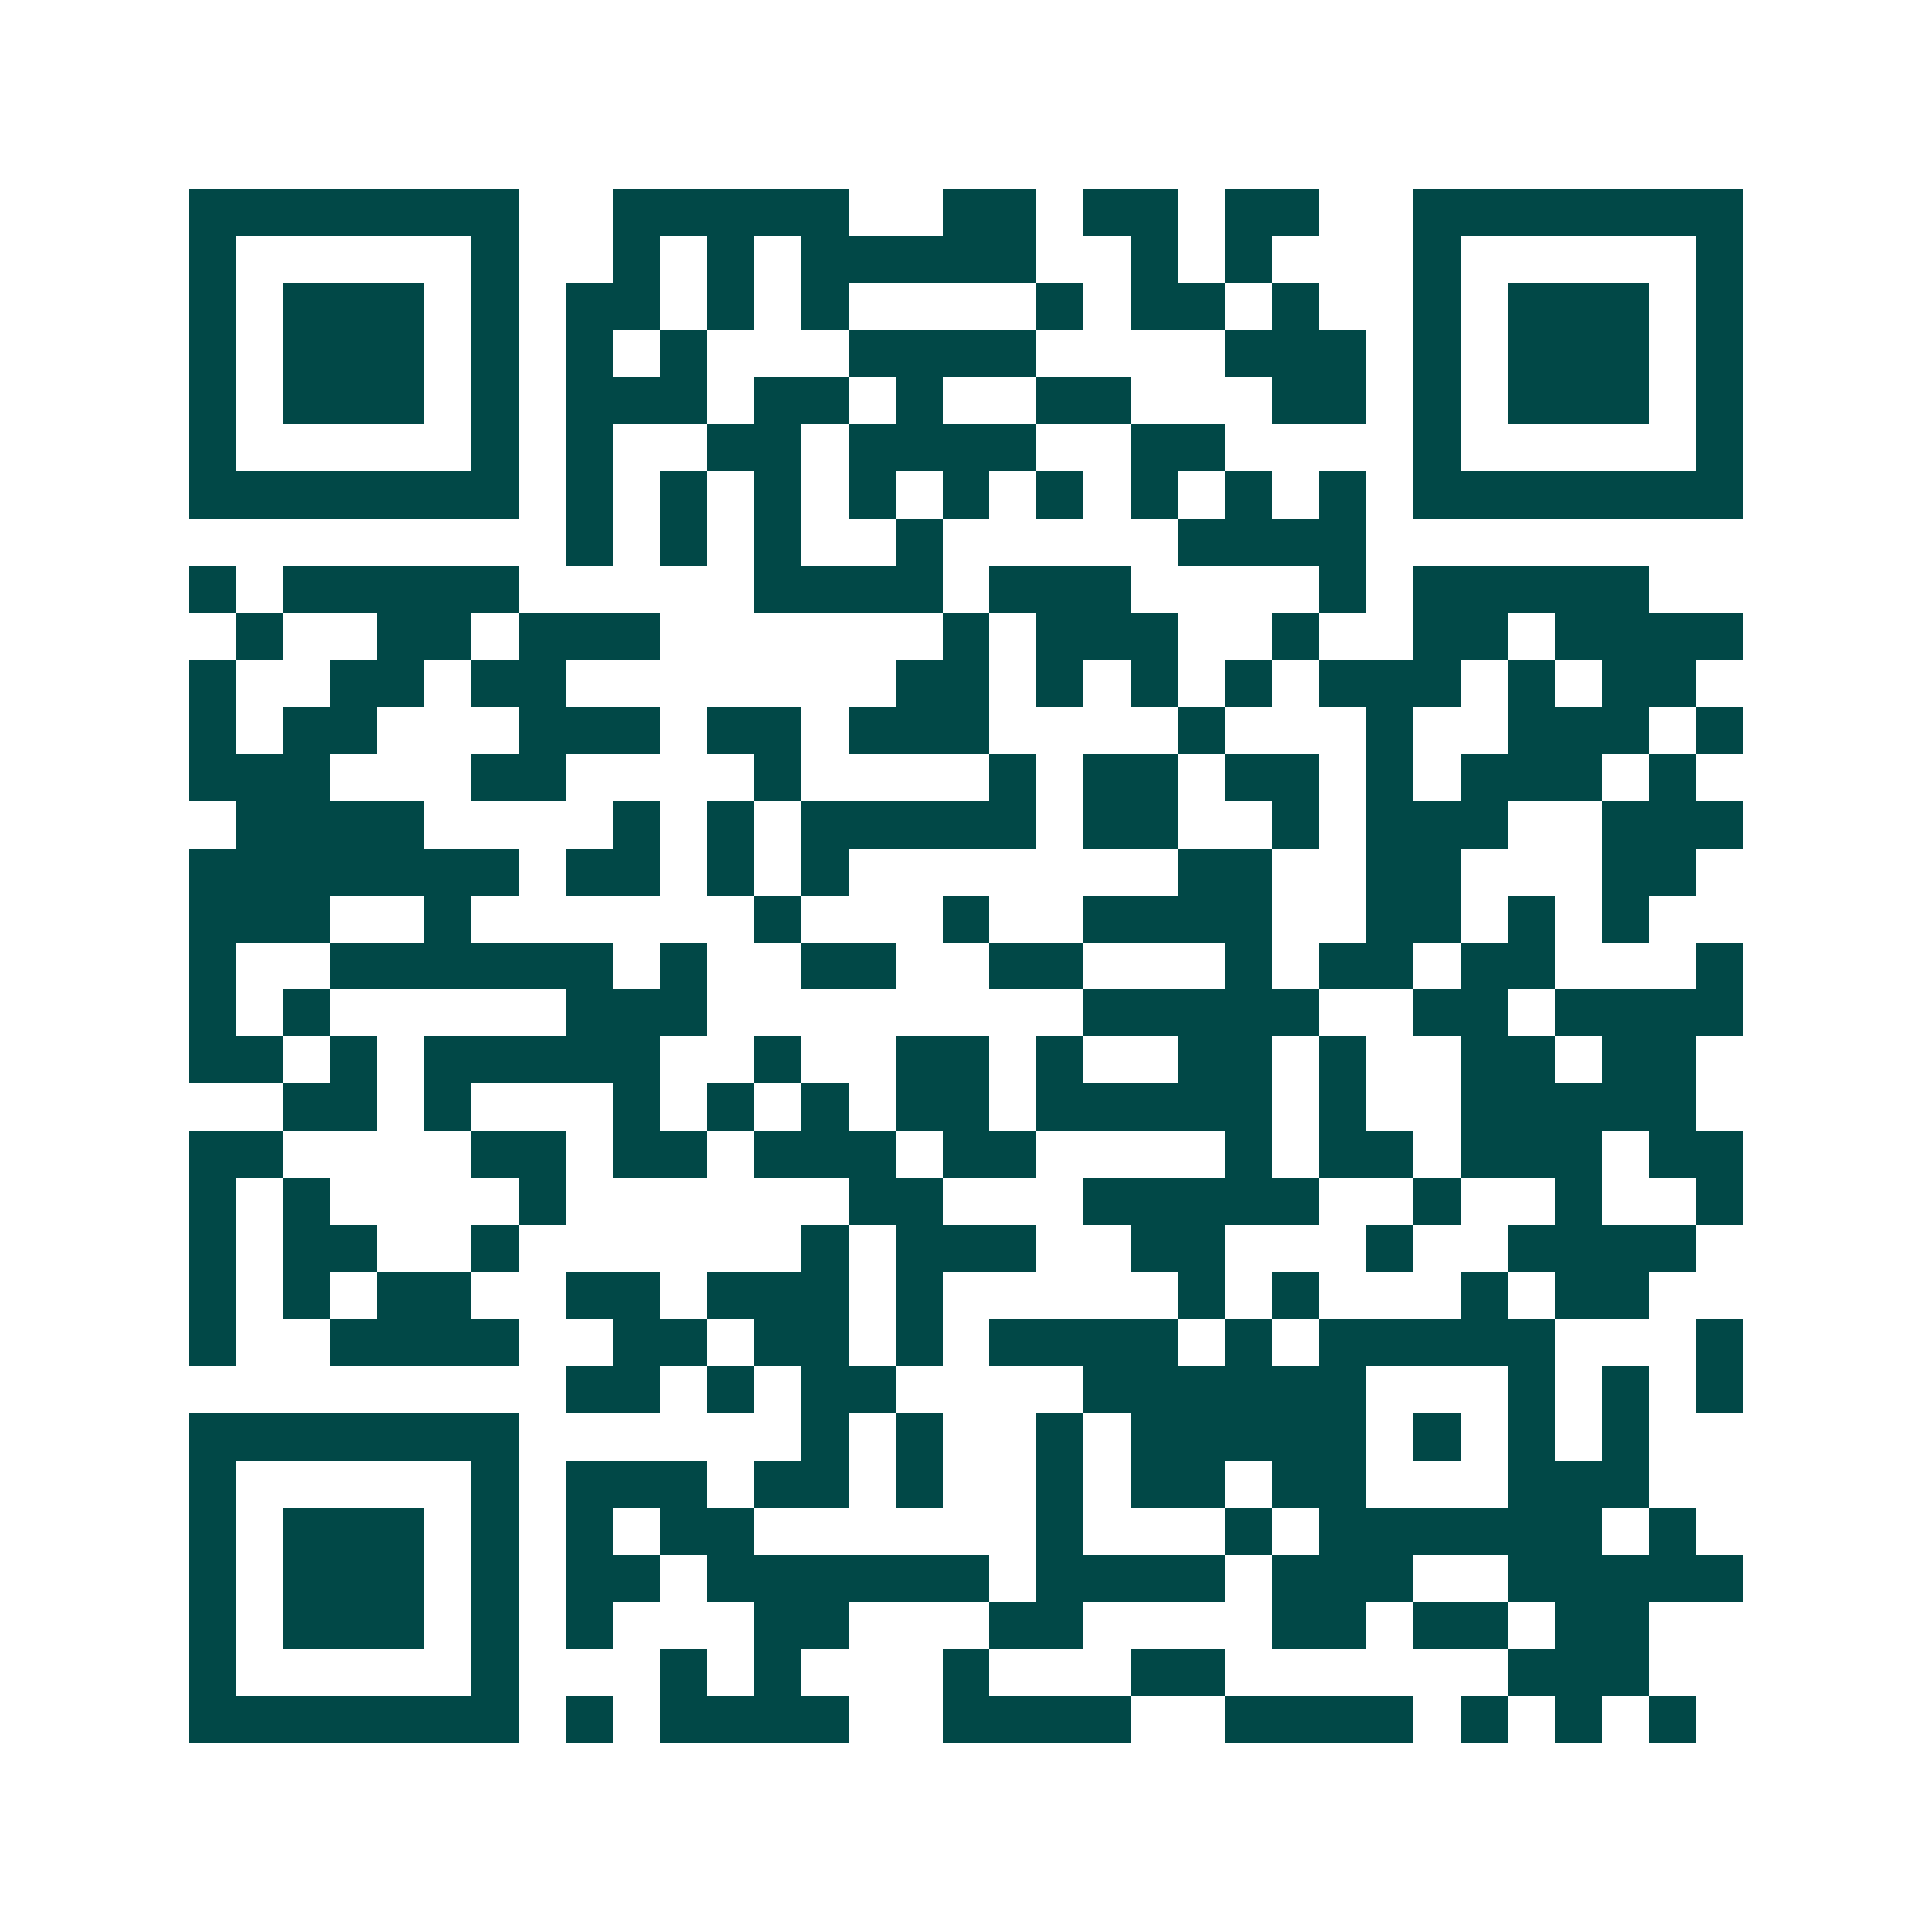 <svg xmlns="http://www.w3.org/2000/svg" width="200" height="200" viewBox="0 0 41 41" shape-rendering="crispEdges"><path fill="#ffffff" d="M0 0h41v41H0z"/><path stroke="#014847" d="M4 4.5h7m2 0h5m2 0h2m1 0h2m1 0h2m2 0h7M4 5.5h1m5 0h1m2 0h1m1 0h1m1 0h5m2 0h1m1 0h1m3 0h1m5 0h1M4 6.5h1m1 0h3m1 0h1m1 0h2m1 0h1m1 0h1m4 0h1m1 0h2m1 0h1m2 0h1m1 0h3m1 0h1M4 7.5h1m1 0h3m1 0h1m1 0h1m1 0h1m3 0h4m4 0h3m1 0h1m1 0h3m1 0h1M4 8.5h1m1 0h3m1 0h1m1 0h3m1 0h2m1 0h1m2 0h2m3 0h2m1 0h1m1 0h3m1 0h1M4 9.5h1m5 0h1m1 0h1m2 0h2m1 0h4m2 0h2m4 0h1m5 0h1M4 10.5h7m1 0h1m1 0h1m1 0h1m1 0h1m1 0h1m1 0h1m1 0h1m1 0h1m1 0h1m1 0h7M12 11.5h1m1 0h1m1 0h1m2 0h1m5 0h4M4 12.5h1m1 0h5m5 0h4m1 0h3m4 0h1m1 0h5M5 13.5h1m2 0h2m1 0h3m6 0h1m1 0h3m2 0h1m2 0h2m1 0h4M4 14.5h1m2 0h2m1 0h2m7 0h2m1 0h1m1 0h1m1 0h1m1 0h3m1 0h1m1 0h2M4 15.5h1m1 0h2m3 0h3m1 0h2m1 0h3m4 0h1m3 0h1m2 0h3m1 0h1M4 16.5h3m3 0h2m4 0h1m4 0h1m1 0h2m1 0h2m1 0h1m1 0h3m1 0h1M5 17.5h4m4 0h1m1 0h1m1 0h5m1 0h2m2 0h1m1 0h3m2 0h3M4 18.5h7m1 0h2m1 0h1m1 0h1m7 0h2m2 0h2m3 0h2M4 19.5h3m2 0h1m6 0h1m3 0h1m2 0h4m2 0h2m1 0h1m1 0h1M4 20.5h1m2 0h6m1 0h1m2 0h2m2 0h2m3 0h1m1 0h2m1 0h2m3 0h1M4 21.5h1m1 0h1m5 0h3m8 0h5m2 0h2m1 0h4M4 22.5h2m1 0h1m1 0h5m2 0h1m2 0h2m1 0h1m2 0h2m1 0h1m2 0h2m1 0h2M6 23.5h2m1 0h1m3 0h1m1 0h1m1 0h1m1 0h2m1 0h5m1 0h1m2 0h5M4 24.5h2m4 0h2m1 0h2m1 0h3m1 0h2m4 0h1m1 0h2m1 0h3m1 0h2M4 25.5h1m1 0h1m4 0h1m6 0h2m3 0h5m2 0h1m2 0h1m2 0h1M4 26.5h1m1 0h2m2 0h1m6 0h1m1 0h3m2 0h2m3 0h1m2 0h4M4 27.5h1m1 0h1m1 0h2m2 0h2m1 0h3m1 0h1m5 0h1m1 0h1m3 0h1m1 0h2M4 28.5h1m2 0h4m2 0h2m1 0h2m1 0h1m1 0h4m1 0h1m1 0h5m3 0h1M12 29.5h2m1 0h1m1 0h2m4 0h6m3 0h1m1 0h1m1 0h1M4 30.5h7m6 0h1m1 0h1m2 0h1m1 0h5m1 0h1m1 0h1m1 0h1M4 31.5h1m5 0h1m1 0h3m1 0h2m1 0h1m2 0h1m1 0h2m1 0h2m3 0h3M4 32.5h1m1 0h3m1 0h1m1 0h1m1 0h2m6 0h1m3 0h1m1 0h6m1 0h1M4 33.5h1m1 0h3m1 0h1m1 0h2m1 0h6m1 0h4m1 0h3m2 0h5M4 34.5h1m1 0h3m1 0h1m1 0h1m3 0h2m3 0h2m4 0h2m1 0h2m1 0h2M4 35.5h1m5 0h1m3 0h1m1 0h1m3 0h1m3 0h2m6 0h3M4 36.5h7m1 0h1m1 0h4m2 0h4m2 0h4m1 0h1m1 0h1m1 0h1"/></svg>
